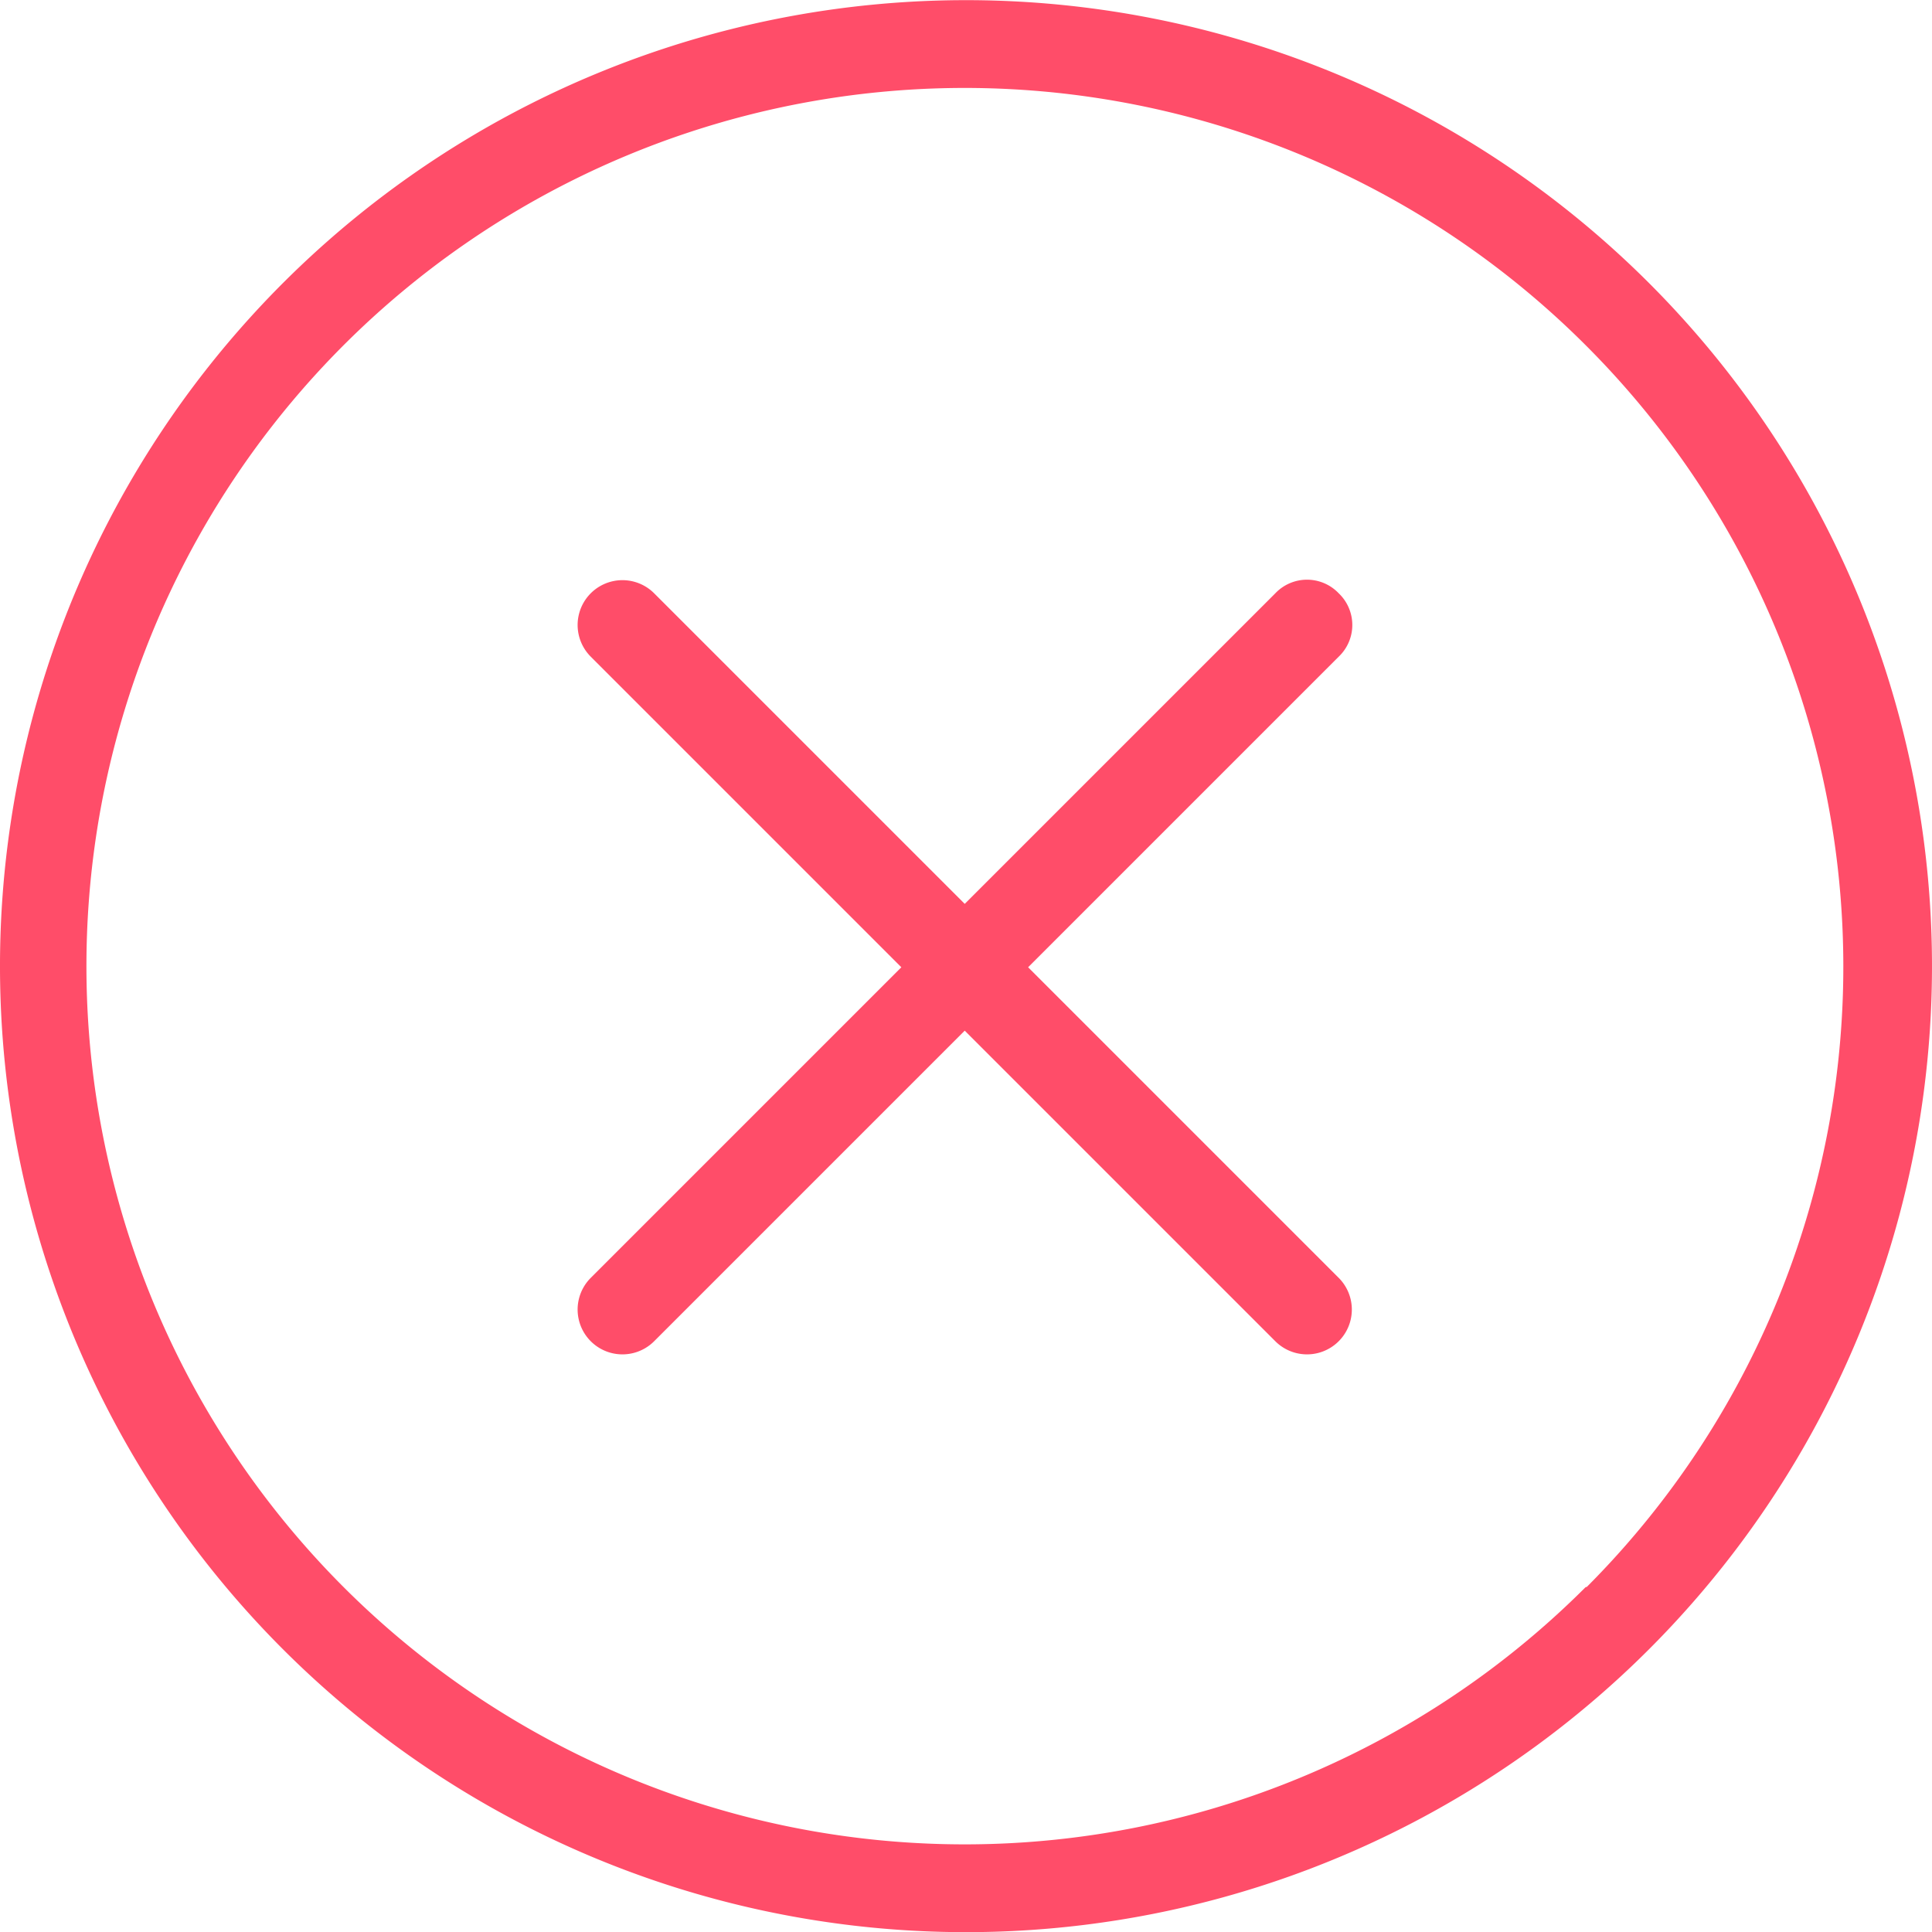 <svg id="Layer_1" data-name="Layer 1" xmlns="http://www.w3.org/2000/svg" width="21.51mm" height="21.51mm" viewBox="0 0 60.96 60.96">
  <defs>
    <style>
      .cls-1 {
        fill: #ff4d69;
      }
    </style>
  </defs>
  <title>sect-pink1</title>
  <g id="Add_2x.png" data-name="Add@2x.png">
    <path class="cls-1" d="M52.05,8.95a30.48,30.48,0,1,0,0,43.11A30.48,30.48,0,0,0,52.05,8.95Zm-2,41.15a27.71,27.71,0,1,1,0-39.19A27.71,27.71,0,0,1,50.09,50.09ZM42.26,18.74a1.38,1.38,0,0,0-2,0l-9.8,9.8-9.8-9.8a1.39,1.39,0,0,0-2,2l9.8,9.8-9.8,9.8a1.39,1.39,0,1,0,2,2l9.8-9.8,9.8,9.8a1.39,1.39,0,0,0,2-2l-9.8-9.8,9.8-9.8A1.38,1.38,0,0,0,42.26,18.74Z" transform="translate(-0.02 -0.02)"/>
  </g>
</svg>
